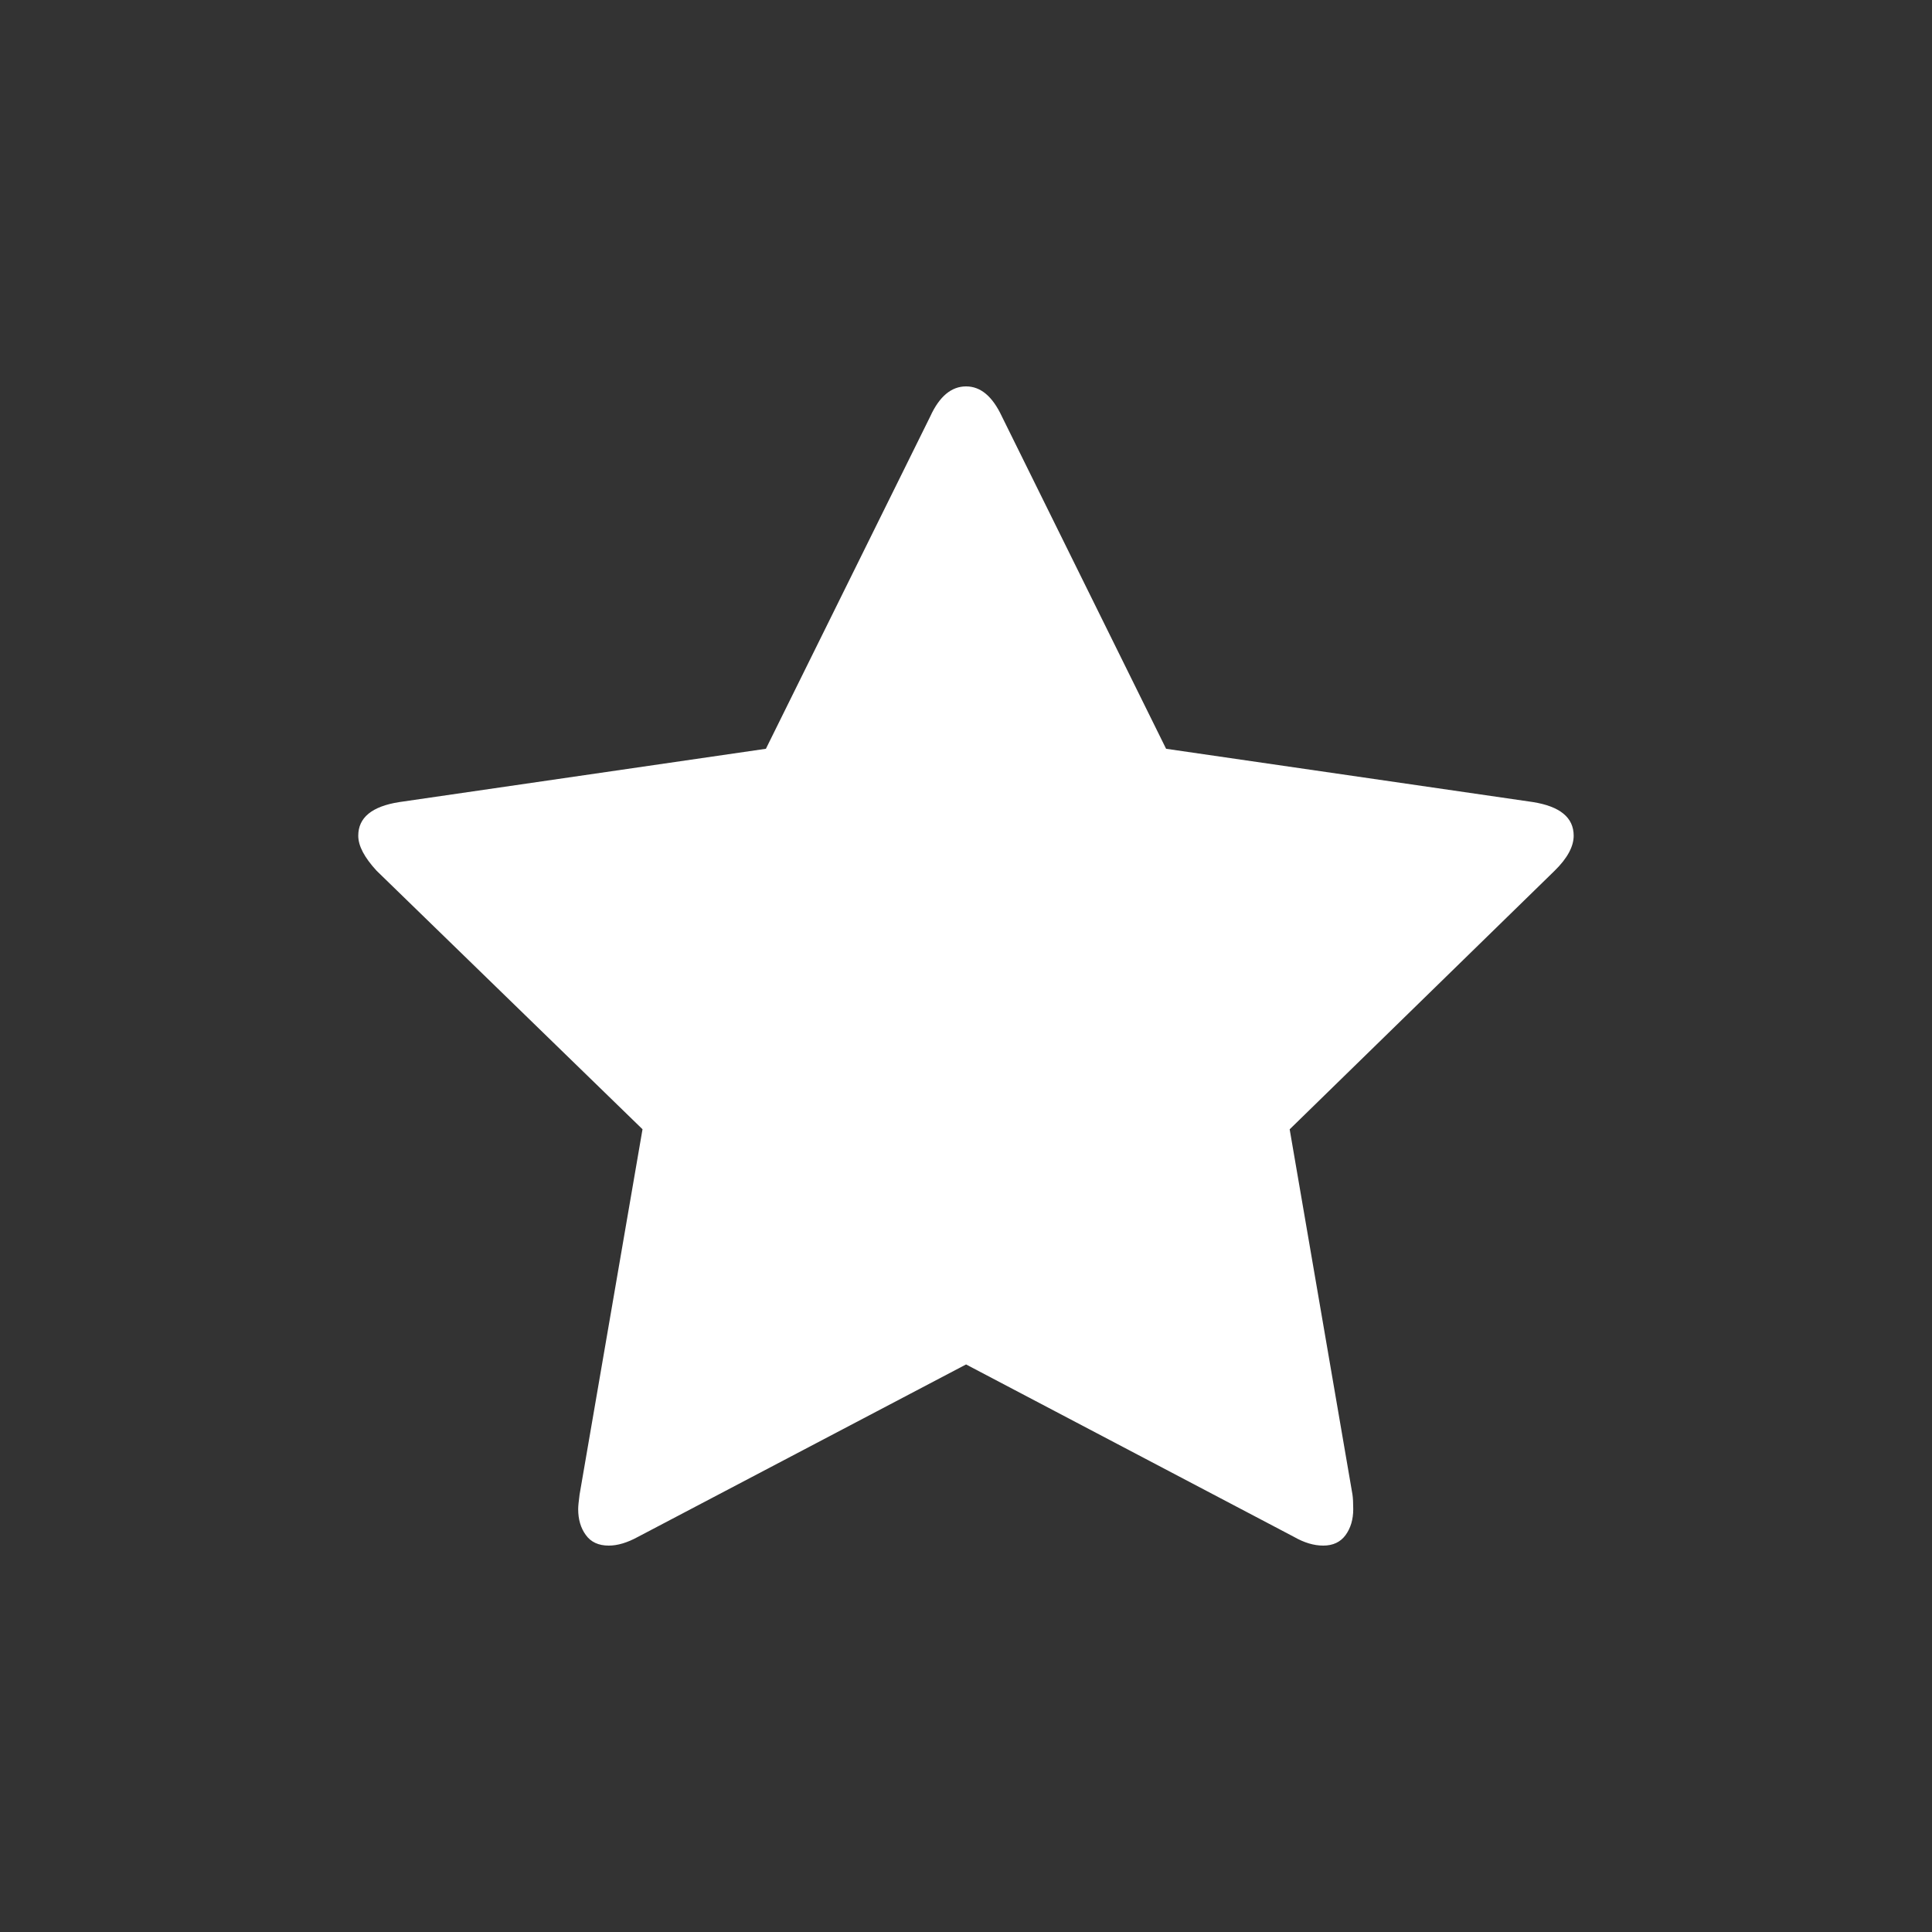 <?xml version="1.0" encoding="utf-8"?>
<!-- Generator: Adobe Illustrator 15.1.0, SVG Export Plug-In  -->
<!DOCTYPE svg PUBLIC "-//W3C//DTD SVG 1.1//EN" "http://www.w3.org/Graphics/SVG/1.1/DTD/svg11.dtd">
<svg version="1.1"
	 xmlns="http://www.w3.org/2000/svg" xmlns:xlink="http://www.w3.org/1999/xlink" xmlns:a="http://ns.adobe.com/AdobeSVGViewerExtensions/3.0/"
	 x="0px" y="0px" width="30px" height="30px" viewBox="-5.563 -6 30 30"
	 overflow="visible" enable-background="new -5.563 -6 30 30" xml:space="preserve">
<rect x="-5.563" y="-6" width="30" height="30" fill="#333333" stroke="none"/>
<defs>
</defs>
<path fill="#FFFFFF" d="M18.873,6.977c0,0.166-0.096,0.348-0.295,0.543l-4.115,4.016l0.975,5.671
	c0.008,0.053,0.012,0.129,0.012,0.228c0,0.159-0.04,0.293-0.119,0.402C15.251,17.946,15.135,18,14.984,18
	c-0.145,0-0.296-0.045-0.455-0.136l-5.091-2.677l-5.094,2.677C4.178,17.955,4.027,18,3.89,18c-0.158,0-0.277-0.054-0.356-0.164
	c-0.08-0.109-0.119-0.243-0.119-0.402c0-0.046,0.008-0.122,0.022-0.228l0.977-5.671L0.284,7.52C0.096,7.315,0,7.136,0,6.977
	c0-0.281,0.211-0.455,0.635-0.522L6.33,5.627l2.552-5.161C9.024,0.155,9.21,0,9.438,0c0.227,0,0.41,0.155,0.556,0.466l2.55,5.161
	l5.694,0.827C18.661,6.521,18.873,6.695,18.873,6.977z"/>
</svg>
